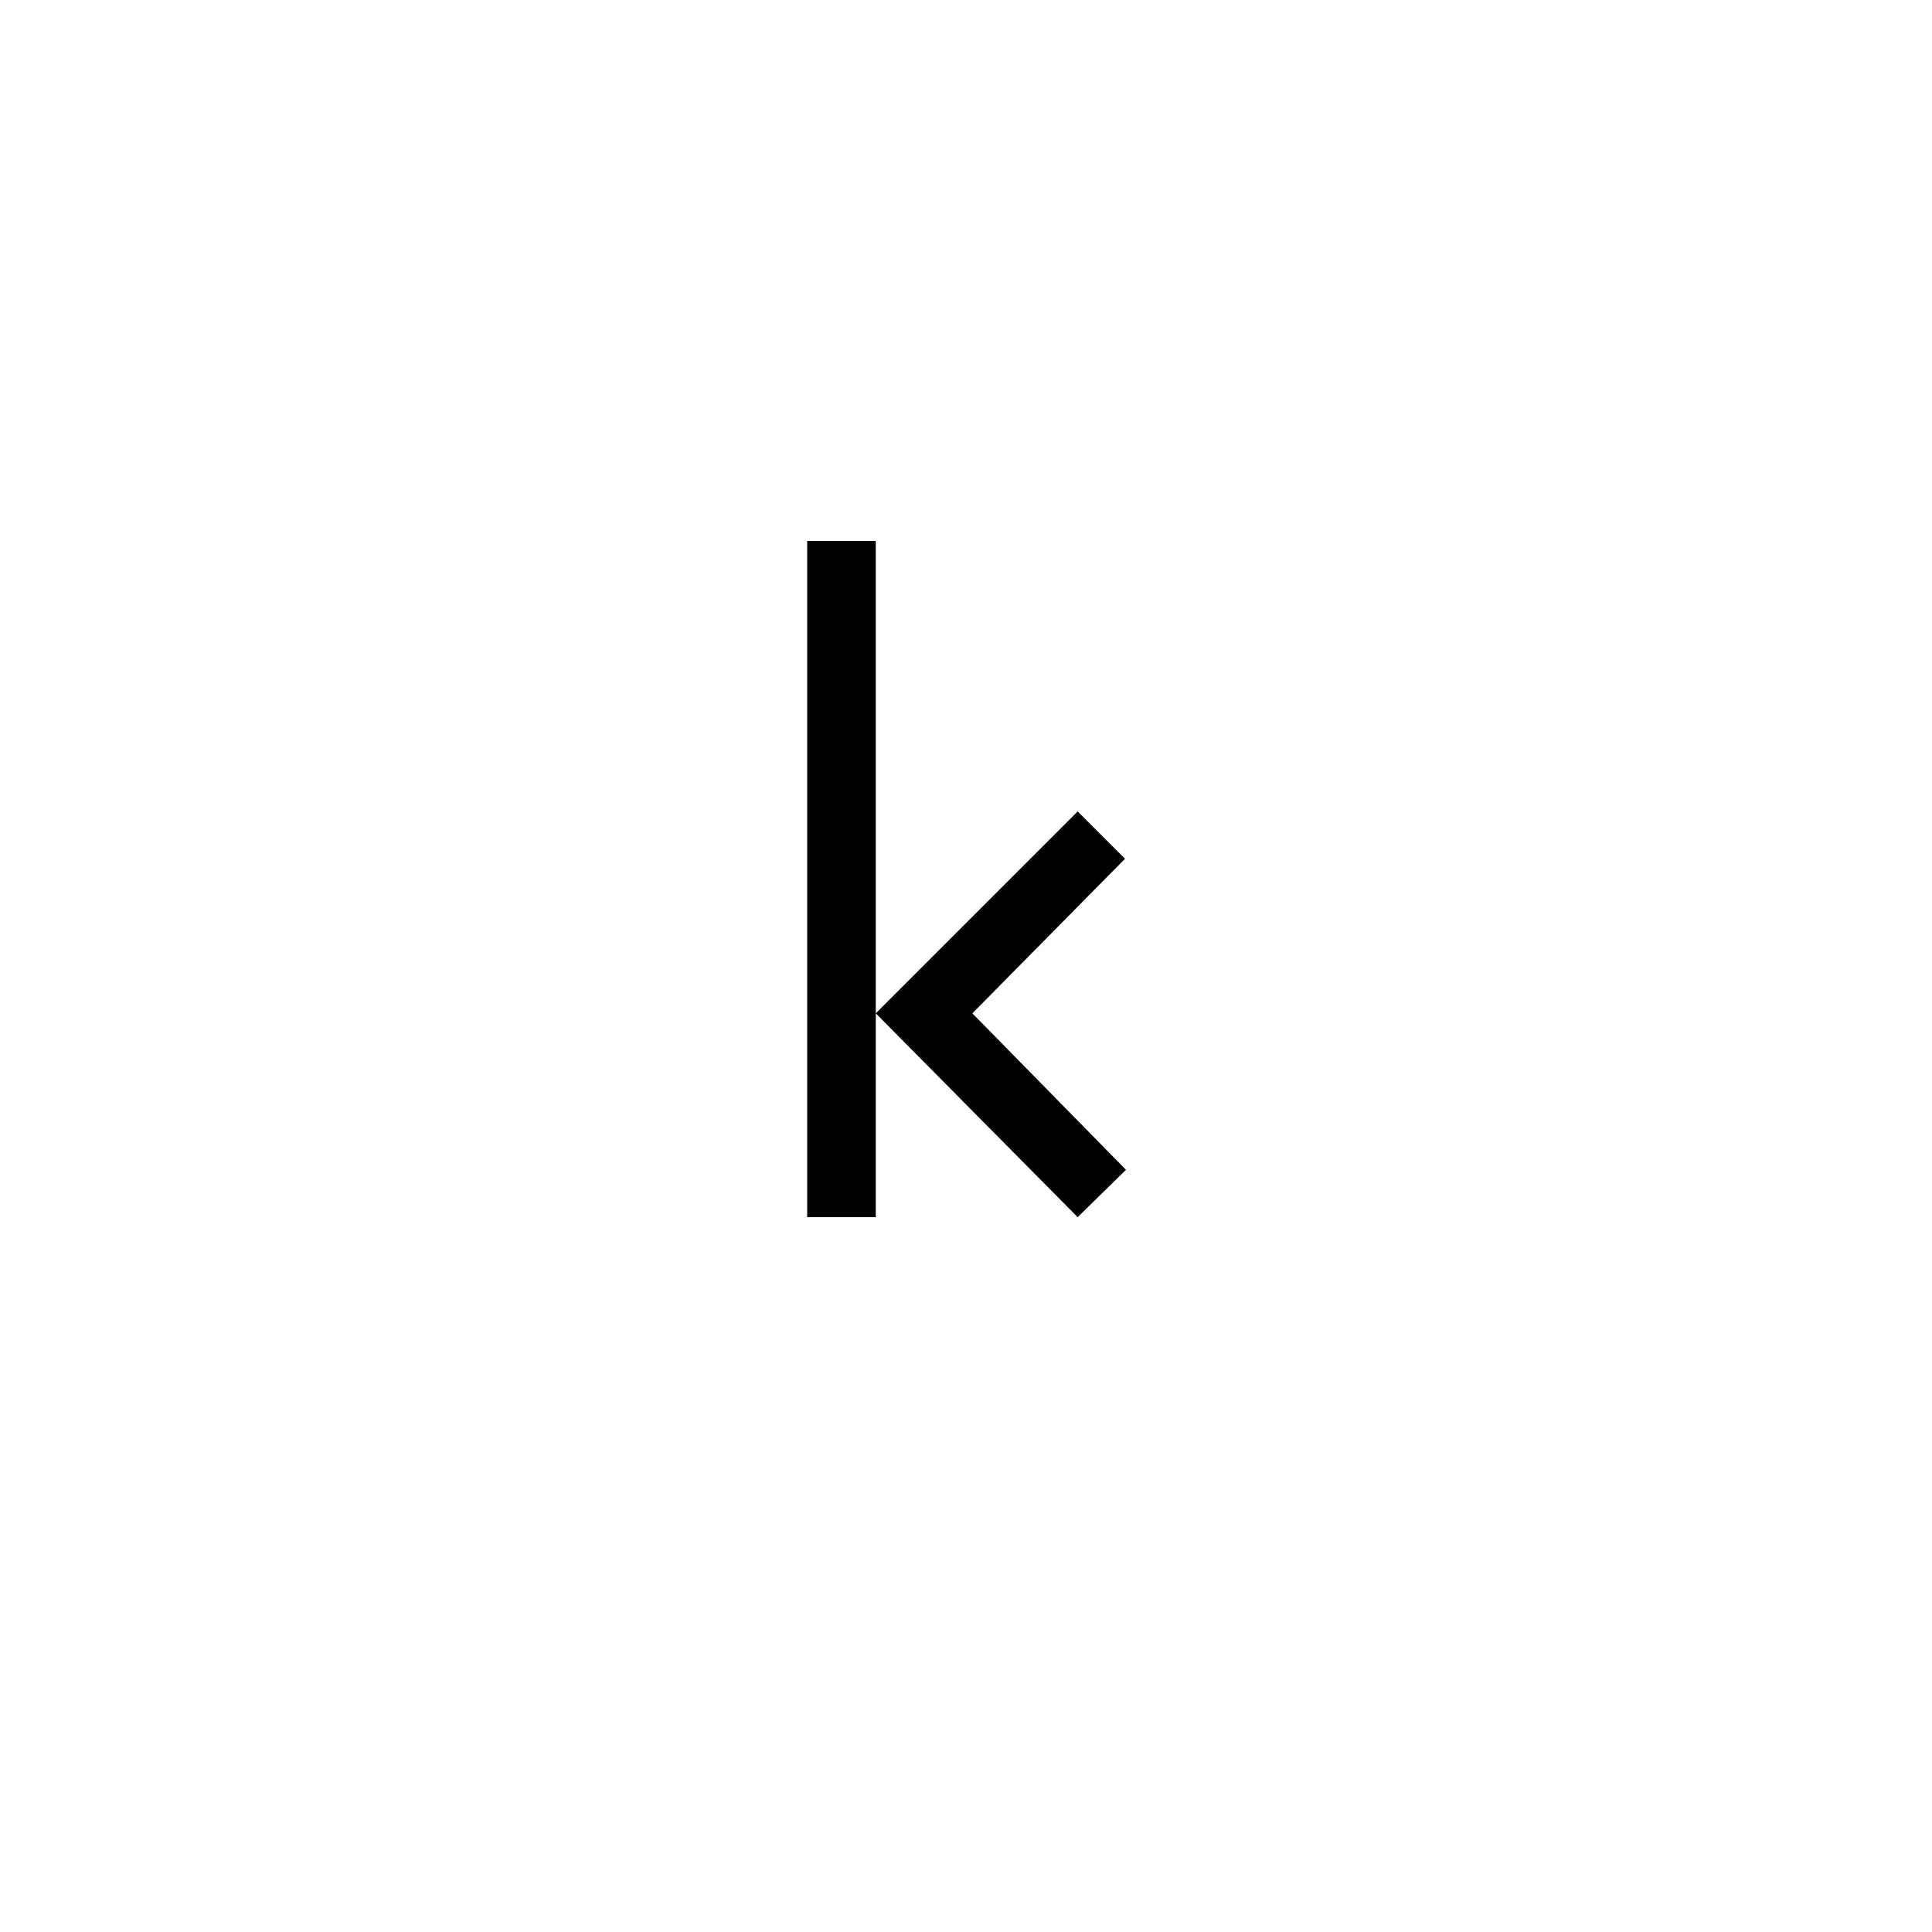 <svg xmlns="http://www.w3.org/2000/svg" viewBox="0 0 100 100"><defs><style>.cls-1{fill:#fff;}</style></defs><title>1</title><g id="Layer_2" data-name="Layer 2"><rect class="cls-1" width="100" height="100"/></g><g id="Layer_1" data-name="Layer 1"><path d="M45.33,28V63H41.78V28Zm5,24.45,7.95,8.1L55.78,63,45.33,52.45,55.78,42l2.45,2.45Z"/></g></svg>
